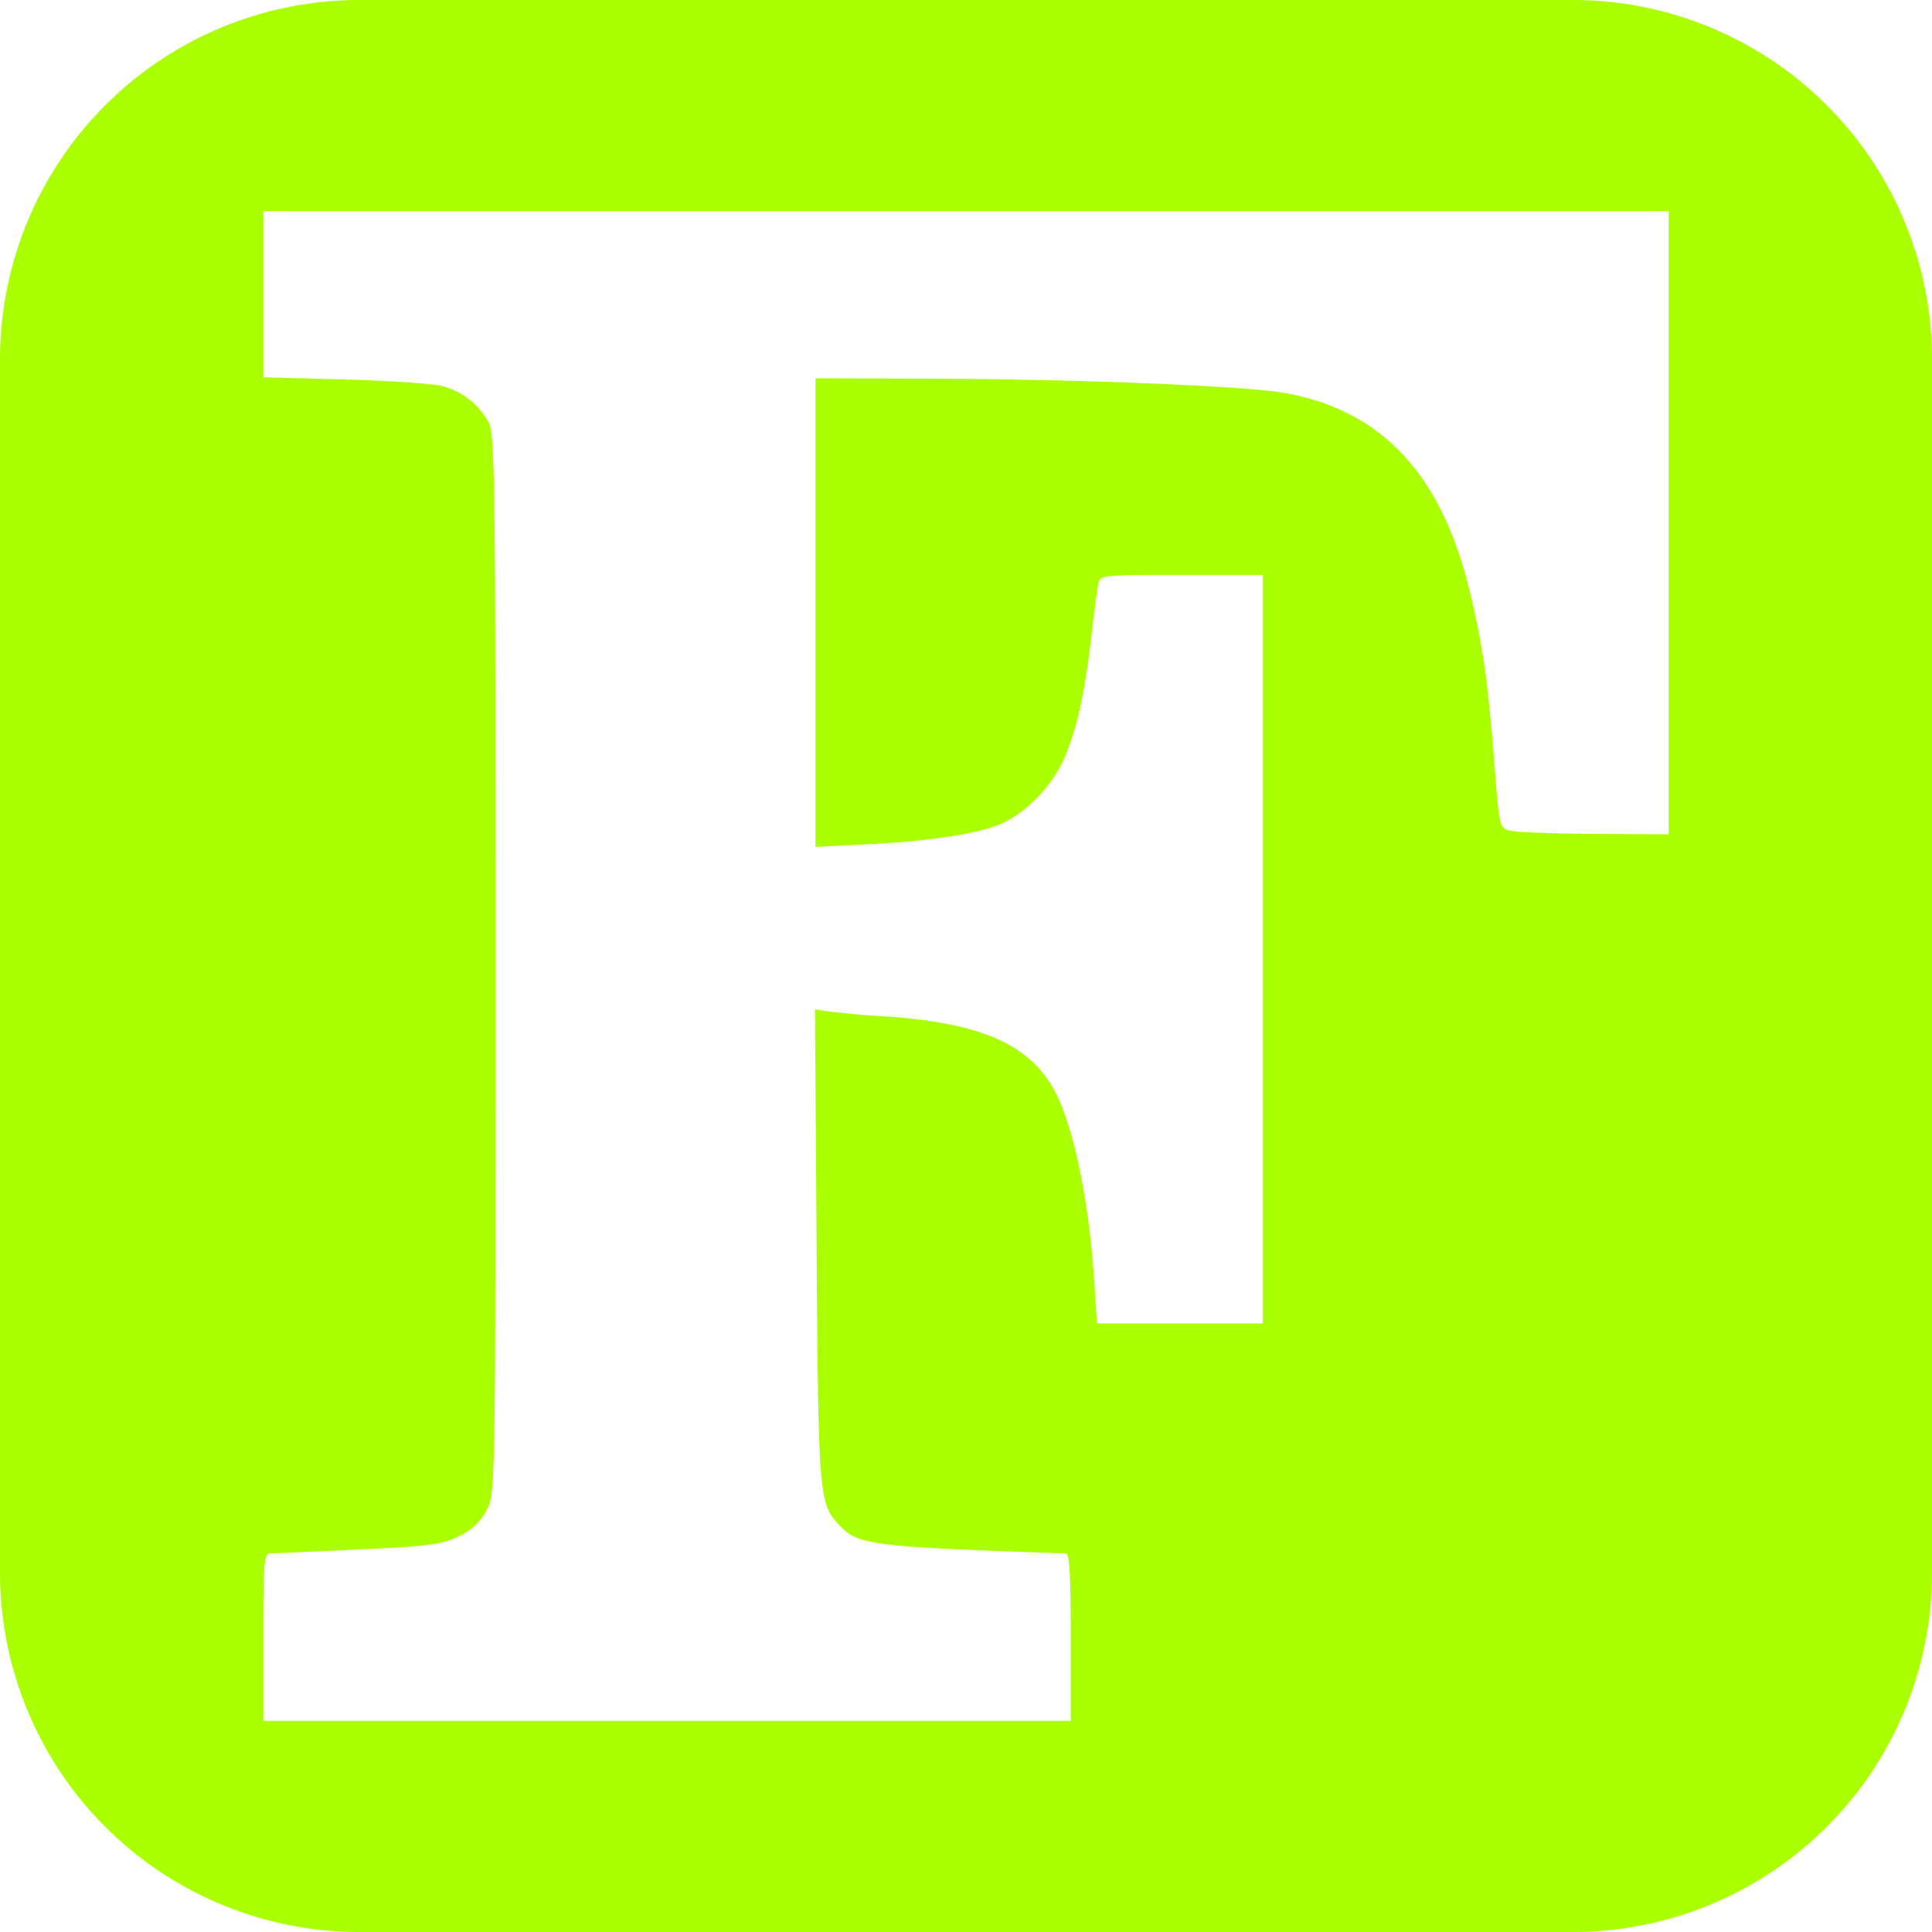 <svg role="img" width="32px" height="32px" viewBox="0 0 24 24" xmlns="http://www.w3.org/2000/svg"><title>Fortran</title><path fill="#af04" d="M19.536 0H4.464A4.463 4.463 0 0 0 0 4.464v15.073A4.463 4.463 0 0 0 4.464 24h15.073A4.463 4.463 0 0 0 24 19.536V4.464A4.463 4.463 0 0 0 19.536 0zm1.193 6.493v3.871l-.922-.005c-.507-.003-.981-.021-1.052-.041-.128-.036-.131-.05-.192-.839-.079-1.013-.143-1.462-.306-2.136-.352-1.457-1.096-2.25-2.309-2.463-.509-.089-2.731-.176-4.558-.177L10.13 4.7v5.82l.662-.033c.757-.038 1.353-.129 1.64-.252.306-.131.629-.462.781-.799.158-.352.262-.815.345-1.542.033-.286.07-.572.083-.636.024-.116.028-.117 1.036-.117h1.012v9.3h-2.062l-.035-.536c-.063-.971-.252-1.891-.479-2.331-.311-.601-.922-.871-2.151-.95a11.422 11.422 0 0 1-.666-.059l-.172-.027.02 2.926c.021 3.086.03 3.206.265 3.465.241.266.381.284 2.827.368.05.002.065.246.065 1.041v1.039H3.271v-1.039c0-.954.007-1.039.091-1.041.05-.001.543-.023 1.097-.049.891-.042 1.033-.061 1.244-.167a.712.712 0 0 0 .345-.328c.106-.206.107-.254.107-6.78 0-6.133-.006-6.584-.09-6.737a.938.938 0 0 0-.553-.436c-.104-.032-.65-.07-1.215-.086l-1.026-.027V2.622h17.458v3.871z"/></svg>